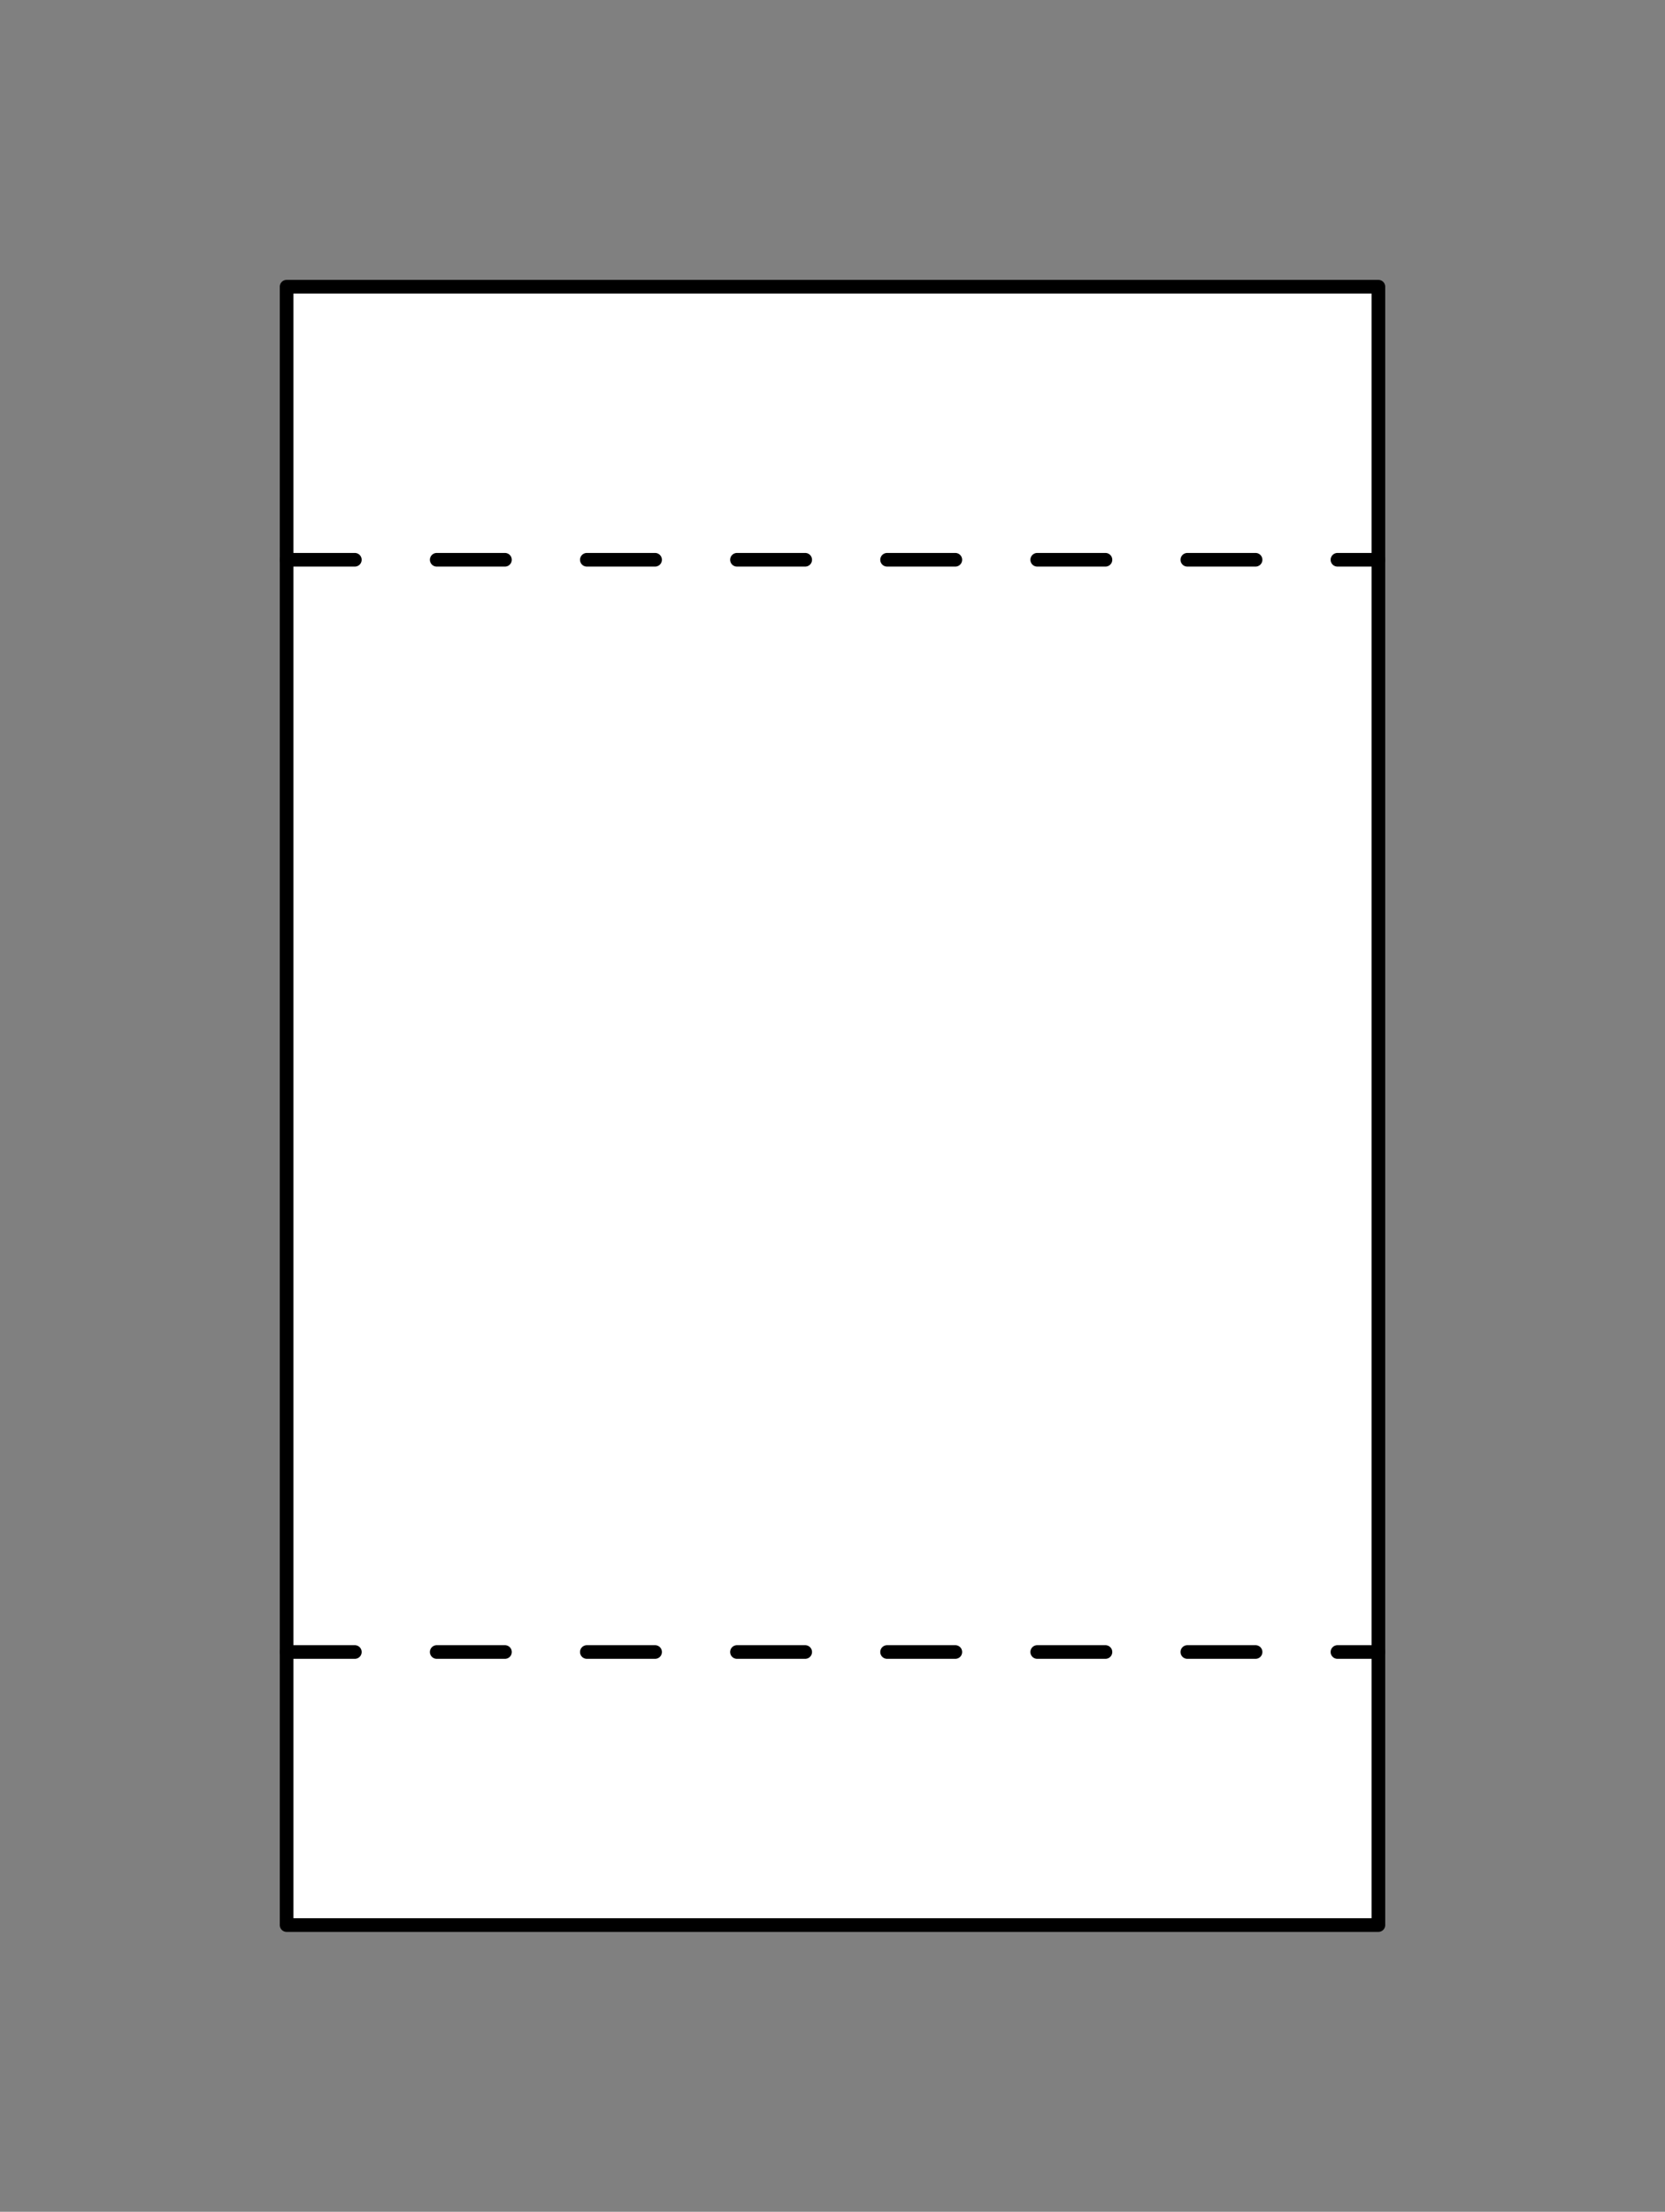 <svg xmlns="http://www.w3.org/2000/svg" viewBox="-10 -10 61 81" fill="#fff" fill-rule="evenodd" stroke="#000" stroke-linecap="round" stroke-linejoin="round"><rect x="-10" y="-10" width="61" height="81" fill="#808080" stroke="none"/><use href="#A" x=".5" y=".5"/><symbol id="A" overflow="visible"><g stroke-width=".5"><path d="M0 0h40v60H0z"/><path d="M0 10h40M0 50h40" fill="none" stroke-dasharray="2.5 3" stroke-linecap="butt"/></g></symbol></svg>